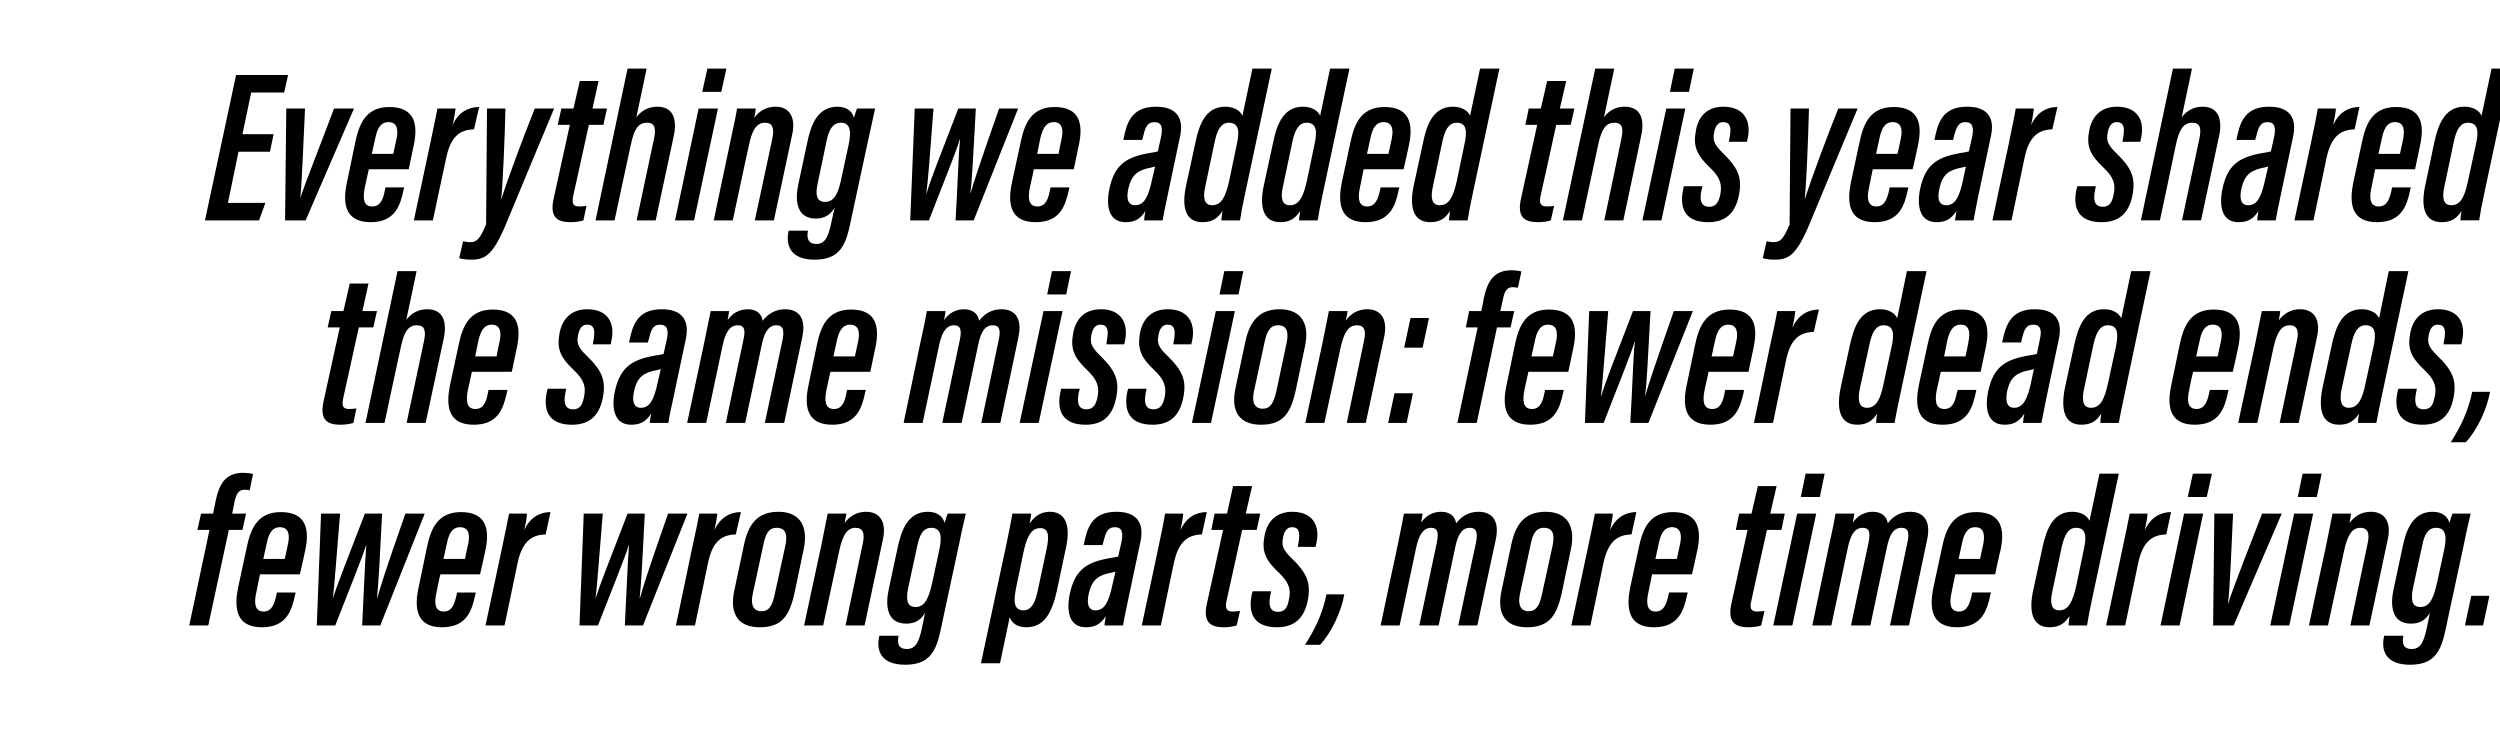 <?xml version="1.0" standalone="no"?><!DOCTYPE svg PUBLIC "-//W3C//DTD SVG 1.1//EN" "http://www.w3.org/Graphics/SVG/1.1/DTD/svg11.dtd"><svg xmlns="http://www.w3.org/2000/svg" version="1.1" width="827px" height="244.1px" viewBox="0 -20 827 244.1" style="top:-20px"><desc>Everything we added this year shared the same mission: fewer dead ends, fewer wrong parts, more time driving.</desc><defs/><g id="Polygon12907"><path d="m62.6 186.9l6.7-31.6l-4 0l1.2-5.4l4 0c0 0 .91-4.52.9-4.5c1.1-4.9 2.9-9 9.1-9c.9 0 2.6.2 3.2.4c0 0-1.1 5.4-1.1 5.4c-.6-.1-1.1-.2-1.7-.2c-2 0-2.7 1.4-3.3 3.9c.05.05-.8 4-.8 4l4.6 0l-1.2 5.4l-4.5 0l-6.8 31.6l-6.3 0zm23.4-16.9c-.1.4-1.1 5.3-1.2 5.9c-.8 3.5-.6 6.4 2.4 6.4c2.8 0 3.6-2.7 4.2-5.3c-.02.02.2-1 .2-1l6.2 0c0 0-.19.83-.2.8c-1.1 5.3-2.9 10.7-11 10.7c-8.9 0-9.1-7-7.8-13.3c0 0 2.8-13 2.8-13c1.2-5.7 3.2-11.8 11.3-11.8c8.8 0 9.4 6.3 8.1 12.5c-.1.5-1.6 7.5-1.8 8.1c0 0-13.2 0-13.2 0zm8.2-5.1c.1-.5 1-4.7 1.1-5.1c.6-2.9.2-5.4-2.7-5.4c-2.8 0-3.8 2.5-4.4 5.5c-.02-.01-1.1 5-1.1 5c0 0 7.1-.02 7.1 0zm18.3-15c-1.4 16.9-1.9 24.2-2.4 28.1c0 0 0 0 0 0c1.4-4.5 3.8-10.4 10.6-28.1c0 0 5.7 0 5.7 0c-.8 16-1.2 23.4-1.7 27.9c0 0 .1 0 .1 0c1.1-3.8 2.3-7.9 9.3-27.9c.04.01 6.4 0 6.4 0l-14.7 37c0 0-6.04.02-6 0c.6-11.3.9-21 1.4-26.8c0 0 0 0 0 0c-1.5 4.7-5.5 14.5-10.3 26.8c.02.02-6.1 0-6.1 0l1.4-37c0 0 6.27.01 6.3 0zm33.2 20.1c-.2.4-1.2 5.3-1.3 5.9c-.8 3.5-.6 6.4 2.4 6.4c2.8 0 3.6-2.7 4.2-5.3c-.01.02.2-1 .2-1l6.2 0c0 0-.17.83-.2.8c-1.1 5.3-2.9 10.7-11 10.7c-8.9 0-9.1-7-7.7-13.3c0 0 2.7-13 2.7-13c1.2-5.7 3.2-11.8 11.3-11.8c8.8 0 9.4 6.3 8.1 12.5c-.1.5-1.6 7.5-1.8 8.1c0 0-13.1 0-13.1 0zm8.1-5.1c.1-.5 1-4.7 1.1-5.1c.6-2.9.2-5.4-2.7-5.4c-2.8 0-3.8 2.5-4.4 5.5c-.01-.01-1.1 5-1.1 5c0 0 7.12-.02 7.1 0zm12-2.4c1.3-6.1 2.1-10 2.6-12.6c0 0 5.9 0 5.9 0c0 .8-.2 2.6-.9 5.5c2-4.5 5.5-6 8.7-6c0 0-1.6 7.4-1.6 7.4c-4.9.1-7.8 2.6-9.3 9.5c.04-.01-4.3 20.6-4.3 20.6l-6.3 0c0 0 5.22-24.43 5.2-24.4zm33.6-12.6c-1.4 16.9-1.9 24.2-2.4 28.1c0 0 0 0 0 0c1.4-4.5 3.8-10.4 10.6-28.1c0 0 5.7 0 5.7 0c-.8 16-1.2 23.4-1.7 27.9c0 0 .1 0 .1 0c1.1-3.8 2.3-7.9 9.3-27.9c.04.01 6.4 0 6.4 0l-14.7 37c0 0-6.04.02-6 0c.6-11.3.9-21 1.4-26.8c0 0 0 0 0 0c-1.5 4.7-5.5 14.5-10.3 26.8c.02.02-6.1 0-6.1 0l1.4-37c0 0 6.27.01 6.3 0zm29.3 12.6c1.3-6.1 2.2-10 2.6-12.6c0 0 6 0 6 0c-.1.8-.3 2.6-1 5.5c2.1-4.5 5.5-6 8.8-6c0 0-1.7 7.4-1.7 7.4c-4.9.1-7.8 2.6-9.2 9.5c-.03-.01-4.3 20.6-4.3 20.6l-6.3 0c0 0 5.14-24.43 5.1-24.4zm37.2-1c0 0-3 14.3-3 14.3c-1.7 8-4.3 11.7-11.6 11.7c-6.9 0-10.1-4.2-8.4-12.1c0 0 3.2-15.1 3.2-15.1c1.4-6.7 4.3-11 11.4-11c7.1 0 9.9 4.7 8.4 12.2zm-13.4-1.2c0 0-3.5 16.2-3.5 16.2c-.8 3.7.3 5.7 2.9 5.7c2.5 0 3.6-1.8 4.4-5.7c0 0 3.5-16 3.5-16c.7-3.4.3-5.9-2.9-5.9c-2.8 0-3.7 2.3-4.4 5.7zm19 1c1.5-7.5 2-9.8 2.3-11.4c0 0 6.2 0 6.2 0c-.2.9-.3 1.8-.6 3.1c1.6-2.1 3.8-3.7 7.1-3.7c4.5 0 6.8 3.3 5.6 9c-.02 0-6.1 28.6-6.1 28.6l-6.3 0c0 0 5.73-27.11 5.7-27.1c.8-3.5 0-5.2-2.4-5.2c-2.6 0-4.2 2.1-5.4 7.7c.01-.04-5.3 24.6-5.3 24.6l-6.3 0c0 0 5.46-25.64 5.5-25.6zm40.5 23.2c-1.8 8.5-2.6 15.4-12.5 15.4c-8.3 0-9.6-4.9-8.7-9.2c-.02-.05.1-.4.1-.4l6.3 0c0 0-.04.43 0 .4c-.3 1.5-.4 4 2.8 4c3.6 0 4.3-3.7 5.4-8.9c0 0 .6-3.1.6-3.1c-1.2 2.2-3.1 3.6-6.2 3.6c-6.4 0-7-5.9-5.8-11.4c0 0 3-14 3-14c1.1-4.8 3-11.6 9.9-11.6c3.7 0 5.1 2 5.6 3.7c.3-1.2.7-2.4 1-3.1c0 0 6 0 6 0c-.5 2.2-1.3 5.4-2.1 9.5c0 0-5.4 25.1-5.4 25.1zm-8.5-24.2c0 0-3.1 14.3-3.1 14.3c-.7 3.6-.5 6.2 2.5 6.2c3.4 0 4.5-3.7 5.6-8.6c0 0 2.2-10.2 2.2-10.2c.8-3.7 1-7.4-2.6-7.4c-2.9 0-3.9 2.6-4.6 5.7zm30.5 23.9c.04-.04-3.2 15.2-3.2 15.2l-6.3 0c0 0 8.29-38.85 8.3-38.8c1.1-5.1 1.7-8.4 2.1-10.7c0 0 6.2 0 6.2 0c0 .4-.2 1.9-.5 3.3c1.5-2.3 3.6-3.9 6.7-3.9c5.6 0 6.8 5.2 5.3 12c0 0-2.9 13.7-2.9 13.7c-1.7 8-4.4 12.5-10.2 12.5c-3.5 0-4.9-1.8-5.5-3.3zm9.3-8.9c0 0 2.9-13.6 2.9-13.6c.8-3.8 1-7-2.1-7c-3.3 0-4.6 3.6-5.6 8.3c0 0-2.2 10.6-2.2 10.6c-1 4.7-1.3 8.3 2.3 8.3c2.8 0 4-3.1 4.7-6.6zm29.9 3.1c-.6 2.6-1.5 7.3-1.7 8.5c0 0-6.1 0-6.1 0c0-.8.2-2 .4-3.1c-1.7 2.7-3.6 3.7-6.6 3.7c-5.6 0-6.5-5.4-5.3-11.1c0 0 0 0 0 0c1.8-8.4 6-10.7 14.6-12c.5-.1.9-.2 1.4-.3c0 0 1.1-4.9 1.1-4.9c.6-3 .2-4.8-2.2-4.8c-2.5 0-3.1 2-3.8 4.9c-.03.04-.3 1-.3 1l-6.2 0c0 0 .11-.52.1-.5c1-4.7 2.3-10.5 10.7-10.5c6.9 0 9.2 3.8 8 9.7c0 0-4.1 19.4-4.1 19.4zm-4.2-9.3c-.4.1-.8.2-1.2.3c-4.3.8-6.5 2.2-7.6 6.8c0 0 0 0 0 0c-.7 2.9-.5 5.7 2.2 5.7c3 0 4.4-2.8 5.6-8.5c0 0 1-4.3 1-4.3zm13.9-6.6c1.3-6.1 2.1-10 2.5-12.6c0 0 6 0 6 0c0 .8-.3 2.6-.9 5.5c2-4.5 5.4-6 8.7-6c0 0-1.6 7.4-1.6 7.4c-4.9.1-7.8 2.6-9.3 9.5c.02-.01-4.3 20.6-4.3 20.6l-6.3 0c0 0 5.19-24.43 5.2-24.4zm18.9-12.6l4.1 0l2-9.1l6.3 0l-2.1 9.1l4.8 0l-1.2 5.4l-4.8 0c0 0-5.15 23.61-5.2 23.6c-.4 2.2-.1 3.4 2.1 3.4c.8 0 1.5-.1 2.4-.2c0 0-1.1 4.8-1.1 4.8c-1.2.4-2.8.6-4.3.6c-4.2 0-6.9-1.5-5.6-7.6c.02-.03 5.4-24.6 5.4-24.6l-3.9 0l1.1-5.4zm18.7 25.7c0 0-.29 1.5-.3 1.5c-.6 3-.2 5.3 2.6 5.3c2 0 3-1.2 3.5-3.7c1-3.9-.2-6.3-3.1-9.1c-4.6-4.3-5.9-7.1-4.9-12.4c1-5.2 4.3-7.9 9.2-7.9c6.7 0 9.2 4.5 8 10.2c.03-.03-.3 1.4-.3 1.4l-5.9 0c0 0 .3-1.72.3-1.7c.5-3.1.1-4.8-2.2-4.8c-1.6 0-2.6 1.2-3 3.6c-.4 2.3-.2 3.7 2.8 6.6c5.3 5.1 6.5 8.3 5.4 14.1c-1.2 5.9-4.5 8.8-10.2 8.8c-7.9 0-9.7-5-8.2-11.3c.02.04.2-.6.2-.6l6.1 0zm11.2 17.7c3.5-5.5 5.8-10.4 7.1-16.7c0 0 5.9 0 5.9 0c-1 5.8-4.3 12.7-8 16.7c0 0-5 0-5 0zm30.6-32.7c1.5-7.1 1.8-9 2.1-10.7c0 0 6.2 0 6.2 0c-.1.7-.3 2-.5 3c1.6-2.4 4-3.6 6.6-3.6c3 0 4.6 1.5 5 3.8c1.7-2.2 4-3.8 7.4-3.8c4.2 0 7.1 2.6 5.7 9.2c-.04.01-6.1 28.4-6.1 28.4l-6.3 0c0 0 5.86-27.61 5.9-27.6c.5-2.9.3-4.7-2.1-4.7c-2.7 0-4 2.6-4.8 6.4c.01-.04-5.5 25.9-5.5 25.9l-6.4 0c0 0 5.79-27.36 5.8-27.4c.8-3.8 0-4.9-1.9-4.9c-2.8 0-4.1 2.8-4.9 6.4c-.01.02-5.5 25.9-5.5 25.9l-6.3 0c0 0 5.55-26.29 5.6-26.3zm57.4.9c0 0-3 14.3-3 14.3c-1.7 8-4.3 11.7-11.6 11.7c-6.9 0-10.1-4.2-8.4-12.1c0 0 3.2-15.1 3.2-15.1c1.4-6.7 4.3-11 11.4-11c7.1 0 9.9 4.7 8.4 12.2zm-13.4-1.2c0 0-3.5 16.2-3.5 16.2c-.8 3.7.3 5.7 2.9 5.7c2.4 0 3.6-1.8 4.4-5.7c0 0 3.5-16 3.5-16c.7-3.4.3-5.9-2.9-5.9c-2.8 0-3.7 2.3-4.4 5.7zm18.7 2.2c1.3-6.1 2.1-10 2.6-12.6c0 0 5.9 0 5.9 0c0 .8-.3 2.6-.9 5.5c2-4.5 5.5-6 8.7-6c0 0-1.6 7.4-1.6 7.4c-4.9.1-7.8 2.6-9.3 9.5c.04-.01-4.3 20.6-4.3 20.6l-6.3 0c0 0 5.21-24.43 5.2-24.4zm21.5 7.5c-.1.4-1.1 5.3-1.2 5.9c-.8 3.5-.6 6.4 2.4 6.4c2.8 0 3.6-2.7 4.2-5.3c-.02.02.2-1 .2-1l6.2 0c0 0-.19.83-.2.8c-1.1 5.3-2.9 10.7-11 10.7c-8.9 0-9.1-7-7.8-13.3c0 0 2.8-13 2.8-13c1.2-5.7 3.2-11.8 11.3-11.8c8.8 0 9.4 6.3 8.1 12.5c-.1.5-1.6 7.5-1.8 8.1c0 0-13.2 0-13.2 0zm8.2-5.1c.1-.5 1-4.7 1.1-5.1c.6-2.9.2-5.4-2.7-5.4c-2.8 0-3.8 2.5-4.4 5.5c-.02-.01-1.1 5-1.1 5c0 0 7.1-.02 7.1 0zm20.6-15l4.1 0l2.1-9.1l6.2 0l-2.1 9.1l4.8 0l-1.1 5.4l-4.8 0c0 0-5.24 23.61-5.2 23.6c-.5 2.2-.2 3.4 2 3.4c.8 0 1.5-.1 2.4-.2c0 0-1.1 4.8-1.1 4.8c-1.2.4-2.8.6-4.2.6c-4.2 0-7-1.5-5.7-7.6c.04-.03 5.4-24.6 5.4-24.6l-3.9 0l1.1-5.4zm19.2 0l6.3 0l-7.9 37l-6.3 0l7.9-37zm2.8-13.2l6.3 0l-1.6 7.7l-6.3 0l1.6-7.7zm7.7 23.9c1.6-7.1 1.9-9 2.2-10.7c0 0 6.2 0 6.2 0c-.1.7-.3 2-.5 3c1.6-2.4 4-3.6 6.6-3.6c2.9 0 4.6 1.5 5 3.8c1.6-2.2 4-3.8 7.4-3.8c4.1 0 7 2.6 5.6 9.2c.03.01-6 28.4-6 28.4l-6.3 0c0 0 5.83-27.61 5.8-27.6c.6-2.9.4-4.7-2-4.7c-2.8 0-4 2.6-4.8 6.4c-.02-.04-5.5 25.9-5.5 25.9l-6.4 0c0 0 5.77-27.36 5.8-27.4c.8-3.8 0-4.9-1.9-4.9c-2.9 0-4.1 2.8-4.9 6.4c-.03.02-5.5 25.9-5.5 25.9l-6.3 0c0 0 5.52-26.29 5.5-26.3zm41.8 9.4c-.1.4-1.1 5.3-1.2 5.9c-.8 3.5-.6 6.4 2.4 6.4c2.8 0 3.6-2.7 4.2-5.3c-.03.02.2-1 .2-1l6.2 0c0 0-.2.83-.2.8c-1.1 5.3-2.9 10.7-11 10.7c-9 0-9.1-7-7.8-13.3c0 0 2.8-13 2.8-13c1.2-5.7 3.2-11.8 11.3-11.8c8.8 0 9.4 6.3 8.1 12.5c-.2.5-1.7 7.5-1.8 8.1c0 0-13.2 0-13.2 0zm8.2-5.1c.1-.5 1-4.7 1.1-5.1c.5-2.9.2-5.4-2.7-5.4c-2.8 0-3.8 2.5-4.4 5.5c-.03-.01-1.1 5-1.1 5c0 0 7.09-.02 7.1 0zm45.9-28.2c0 0-8.55 40.26-8.6 40.3c-1.1 5.1-1.6 7.8-1.9 9.9c0 0-6.1 0-6.1 0c0-.9.1-1.9.3-3.1c-1.5 2.2-3.1 3.7-6.6 3.7c-5.9 0-6.9-5.5-5.4-12.3c0 0 3.1-14.3 3.1-14.3c1.3-5.8 3.4-11.6 9.8-11.6c2.9 0 5 1.3 5.7 3c.02-.01 3.3-15.6 3.3-15.6l6.4 0zm-18.9 24.3c0 0-3.1 14.7-3.1 14.7c-.7 3.1-.7 6.2 2.3 6.2c3.2 0 4.5-3.2 5.6-8c0 0 2.5-12 2.5-12c1-4.4.8-7.3-2.5-7.3c-2.7 0-3.9 2.5-4.8 6.4zm19.9 1.5c1.3-6.1 2.1-10 2.6-12.6c0 0 5.9 0 5.9 0c0 .8-.3 2.6-.9 5.5c2-4.5 5.5-6 8.7-6c0 0-1.6 7.4-1.6 7.4c-4.9.1-7.8 2.6-9.3 9.5c.04-.01-4.3 20.6-4.3 20.6l-6.3 0c0 0 5.21-24.43 5.2-24.4zm20.6-12.6l6.3 0l-7.8 37l-6.3 0l7.8-37zm2.9-13.2l6.3 0l-1.7 7.7l-6.3 0l1.7-7.7zm13.3 13.2c-.6 11.9-1 25-1.7 29.7c0 0 .1 0 .1 0c1.3-4.4 8.4-22.4 11.2-29.7c-.02.01 6.5 0 6.5 0l-15.9 37l-6.8 0l.4-37c0 0 6.17.01 6.2 0zm20.2 0l6.3 0l-7.9 37l-6.3 0l7.9-37zm2.8-13.2l6.3 0l-1.6 7.7l-6.3 0l1.6-7.7zm7.6 24.6c1.5-7.5 2-9.8 2.3-11.4c0 0 6.1 0 6.1 0c-.1.9-.2 1.8-.5 3.1c1.6-2.1 3.8-3.7 7.1-3.7c4.5 0 6.8 3.3 5.6 9c-.03 0-6.1 28.6-6.1 28.6l-6.3 0c0 0 5.72-27.11 5.7-27.1c.8-3.5 0-5.2-2.4-5.2c-2.6 0-4.2 2.1-5.4 7.7c0-.04-5.3 24.6-5.3 24.6l-6.3 0c0 0 5.45-25.64 5.5-25.6zm40.5 23.2c-1.8 8.5-2.6 15.4-12.5 15.4c-8.3 0-9.6-4.9-8.7-9.2c-.02-.05.1-.4.1-.4l6.3 0c0 0-.04.43 0 .4c-.3 1.5-.4 4 2.8 4c3.6 0 4.3-3.7 5.4-8.9c0 0 .6-3.1.6-3.1c-1.2 2.2-3.2 3.6-6.2 3.6c-6.4 0-7-5.9-5.8-11.4c0 0 3-14 3-14c1-4.8 3-11.6 9.9-11.6c3.7 0 5.1 2 5.6 3.7c.3-1.2.7-2.4 1-3.1c0 0 6 0 6 0c-.5 2.2-1.3 5.4-2.1 9.5c0 0-5.4 25.1-5.4 25.1zm-8.5-24.2c0 0-3.1 14.3-3.1 14.3c-.7 3.6-.5 6.2 2.5 6.2c3.4 0 4.5-3.7 5.6-8.6c0 0 2.2-10.2 2.2-10.2c.8-3.7 1-7.4-2.6-7.4c-2.9 0-4 2.6-4.6 5.7zm14.1 26.6l2.1-9.8l6 0l-2.1 9.8l-6 0z" stroke="none" fill="#000"/></g><g id="Polygon12906"><path d="m109.6 82.9l4 0l2.1-9.1l6.2 0l-2 9.1l4.8 0l-1.2 5.4l-4.8 0c0 0-5.19 23.61-5.2 23.6c-.4 2.2-.2 3.4 2 3.4c.8 0 1.6-.1 2.4-.2c0 0-1 4.8-1 4.8c-1.3.4-2.8.6-4.3.6c-4.2 0-6.9-1.5-5.6-7.6c-.02-.03 5.4-24.6 5.4-24.6l-4 0l1.2-5.4zm28.2-13.2c0 0-3.37 16.14-3.4 16.1c1.6-2.1 3.9-3.5 6.9-3.5c5.4 0 6.6 4.2 5.5 9.6c.02-.05-6 28-6 28l-6.3 0c0 0 5.72-26.82 5.7-26.8c.7-3.2.6-5.5-2.3-5.5c-3.1 0-4.3 2.6-5.3 7.2c-.04-.03-5.4 25.1-5.4 25.1l-6.3 0l10.6-50.2l6.3 0zm18.3 33.3c-.1.4-1.1 5.3-1.3 5.9c-.7 3.5-.6 6.4 2.5 6.4c2.8 0 3.6-2.7 4.1-5.3c.03.02.2-1 .2-1l6.3 0c0 0-.23.83-.2.8c-1.2 5.3-2.9 10.7-11 10.7c-9 0-9.1-7-7.8-13.3c0 0 2.8-13 2.8-13c1.2-5.7 3.2-11.8 11.3-11.8c8.8 0 9.3 6.3 8 12.5c-.1.5-1.6 7.5-1.7 8.1c0 0-13.2 0-13.2 0zm8.2-5.1c0-.5.9-4.7 1-5.1c.6-2.9.2-5.4-2.6-5.4c-2.8 0-3.8 2.5-4.5 5.5c.03-.01-1 5-1 5c0 0 7.06-.02 7.1 0zm23 10.7c0 0-.29 1.5-.3 1.5c-.6 3-.2 5.3 2.6 5.3c2 0 3-1.2 3.5-3.7c1-3.9-.2-6.3-3.1-9.1c-4.6-4.3-5.9-7.1-4.9-12.4c1-5.2 4.3-7.9 9.2-7.9c6.7 0 9.2 4.5 8 10.2c.03-.03-.3 1.4-.3 1.4l-5.9 0c0 0 .3-1.72.3-1.7c.5-3.1.1-4.8-2.2-4.8c-1.6 0-2.6 1.2-3 3.6c-.4 2.3-.2 3.7 2.8 6.6c5.3 5.1 6.5 8.3 5.4 14.1c-1.2 5.9-4.5 8.8-10.2 8.8c-7.9 0-9.7-5-8.2-11.3c.02.04.2-.6.2-.6l6.1 0zm35.5 2.8c-.6 2.6-1.6 7.3-1.7 8.5c0 0-6.2 0-6.2 0c.1-.8.3-2 .5-3.1c-1.7 2.7-3.6 3.7-6.6 3.7c-5.6 0-6.6-5.4-5.4-11.1c0 0 0 0 0 0c1.9-8.4 6-10.7 14.7-12c.5-.1.9-.2 1.4-.3c0 0 1.1-4.9 1.1-4.9c.6-3 .2-4.8-2.3-4.8c-2.4 0-3 2-3.7 4.9c-.04.04-.3 1-.3 1l-6.2 0c0 0 .11-.52.1-.5c1-4.7 2.3-10.5 10.7-10.5c6.9 0 9.2 3.8 8 9.7c0 0-4.1 19.4-4.1 19.4zm-4.2-9.3c-.4.1-.8.2-1.2.3c-4.3.8-6.6 2.2-7.6 6.8c0 0 0 0 0 0c-.7 2.9-.5 5.7 2.2 5.7c3 0 4.4-2.8 5.6-8.5c0 0 1-4.3 1-4.3zm14.3-8.5c1.5-7.1 1.8-9 2.2-10.7c0 0 6.1 0 6.1 0c-.1.7-.3 2-.5 3c1.6-2.4 4-3.6 6.7-3.6c2.9 0 4.5 1.5 4.9 3.8c1.7-2.2 4.1-3.8 7.4-3.8c4.2 0 7.1 2.6 5.7 9.2c-.02.01-6 28.4-6 28.4l-6.4 0c0 0 5.88-27.61 5.9-27.6c.5-2.9.3-4.7-2.1-4.7c-2.7 0-4 2.6-4.8 6.4c.03-.04-5.5 25.9-5.5 25.9l-6.4 0c0 0 5.81-27.36 5.8-27.4c.9-3.8.1-4.9-1.9-4.9c-2.8 0-4.1 2.8-4.9 6.4c.01.02-5.5 25.9-5.5 25.9l-6.3 0c0 0 5.57-26.29 5.6-26.3zm41.8 9.4c-.1.4-1.2 5.3-1.3 5.9c-.7 3.5-.6 6.4 2.5 6.4c2.8 0 3.6-2.7 4.1-5.3c.01.02.2-1 .2-1l6.2 0c0 0-.15.83-.2.8c-1.1 5.3-2.9 10.7-10.9 10.7c-9 0-9.2-7-7.8-13.3c0 0 2.7-13 2.7-13c1.2-5.7 3.2-11.8 11.4-11.8c8.7 0 9.3 6.3 8 12.5c-.1.5-1.6 7.5-1.7 8.1c0 0-13.2 0-13.2 0zm8.1-5.1c.1-.5 1-4.7 1.1-5.1c.6-2.9.2-5.4-2.7-5.4c-2.7 0-3.8 2.5-4.4 5.5c.02-.01-1.1 5-1.1 5c0 0 7.14-.02 7.1 0zm21.6-4.3c1.6-7.1 1.9-9 2.2-10.7c0 0 6.2 0 6.2 0c-.1.7-.3 2-.5 3c1.6-2.4 4-3.6 6.6-3.6c2.9 0 4.6 1.5 5 3.8c1.7-2.2 4-3.8 7.4-3.8c4.1 0 7 2.6 5.6 9.2c.05.01-6 28.4-6 28.4l-6.3 0c0 0 5.85-27.61 5.8-27.6c.6-2.9.4-4.7-2-4.7c-2.8 0-4 2.6-4.8 6.4c0-.04-5.5 25.9-5.5 25.9l-6.4 0c0 0 5.78-27.36 5.8-27.4c.8-3.8 0-4.9-1.9-4.9c-2.8 0-4.1 2.8-4.9 6.4c-.02.02-5.5 25.9-5.5 25.9l-6.3 0c0 0 5.54-26.29 5.5-26.3zm40.8-10.7l6.3 0l-7.9 37l-6.3 0l7.9-37zm2.8-13.2l6.3 0l-1.6 7.7l-6.3 0l1.6-7.7zm9.2 38.9c0 0-.35 1.5-.4 1.5c-.5 3-.2 5.3 2.6 5.3c2 0 3-1.2 3.6-3.7c.9-3.9-.3-6.3-3.2-9.1c-4.5-4.3-5.8-7.1-4.8-12.4c1-5.2 4.2-7.9 9.2-7.9c6.6 0 9.1 4.5 8 10.2c-.02-.03-.3 1.4-.3 1.4l-5.9 0c0 0 .25-1.72.2-1.7c.6-3.1.1-4.8-2.2-4.8c-1.6 0-2.6 1.2-3 3.6c-.4 2.3-.1 3.7 2.9 6.6c5.2 5.1 6.5 8.3 5.3 14.1c-1.2 5.9-4.4 8.8-10.1 8.8c-7.9 0-9.7-5-8.2-11.3c-.03.04.1-.6.1-.6l6.2 0zm22.1 0c0 0-.28 1.5-.3 1.5c-.6 3-.2 5.3 2.6 5.3c2 0 3-1.2 3.6-3.7c.9-3.9-.3-6.3-3.2-9.1c-4.6-4.3-5.8-7.1-4.9-12.4c1-5.2 4.3-7.9 9.2-7.9c6.7 0 9.2 4.5 8.1 10.2c-.05-.03-.3 1.4-.3 1.4l-6 0c0 0 .32-1.72.3-1.7c.5-3.1.1-4.8-2.2-4.8c-1.6 0-2.6 1.2-3 3.6c-.4 2.3-.2 3.7 2.9 6.6c5.2 5.1 6.5 8.3 5.3 14.1c-1.2 5.9-4.5 8.8-10.1 8.8c-8 0-9.7-5-8.3-11.3c.04.04.2-.6.2-.6l6.1 0zm22.9-25.7l6.3 0l-7.9 37l-6.3 0l7.9-37zm2.8-13.2l6.3 0l-1.6 7.7l-6.3 0l1.6-7.7zm26.7 24.8c0 0-3 14.3-3 14.3c-1.7 8-4.3 11.7-11.6 11.7c-6.9 0-10.1-4.2-8.4-12.1c0 0 3.2-15.1 3.2-15.1c1.4-6.7 4.4-11 11.4-11c7.1 0 10 4.7 8.4 12.2zm-13.4-1.2c0 0-3.5 16.2-3.5 16.2c-.8 3.7.3 5.7 2.9 5.7c2.5 0 3.6-1.8 4.5-5.7c0 0 3.4-16 3.4-16c.7-3.4.3-5.9-2.8-5.9c-2.8 0-3.8 2.3-4.5 5.7zm19 1c1.5-7.5 2-9.8 2.3-11.4c0 0 6.2 0 6.2 0c-.2.9-.3 1.8-.6 3.1c1.6-2.1 3.8-3.7 7.1-3.7c4.5 0 6.8 3.3 5.6 9c-.01 0-6.1 28.6-6.1 28.6l-6.3 0c0 0 5.74-27.11 5.7-27.1c.8-3.5.1-5.2-2.3-5.2c-2.7 0-4.3 2.1-5.5 7.7c.02-.04-5.3 24.6-5.3 24.6l-6.3 0c0 0 5.47-25.64 5.5-25.6zm21.9 25.6l2.1-9.8l6.1 0l-2.1 9.8l-6.1 0zm5.3-24.9l2.1-9.8l6.1 0l-2.1 9.8l-6.1 0zm17.6 24.9l6.7-31.6l-3.9 0l1.1-5.4l4 0c0 0 .95-4.52.9-4.5c1.1-4.9 3-9 9.1-9c1 0 2.6.2 3.3.4c0 0-1.2 5.4-1.2 5.4c-.5-.1-1.1-.2-1.7-.2c-2 0-2.7 1.4-3.2 3.9c-.02.05-.9 4-.9 4l4.6 0l-1.2 5.4l-4.5 0l-6.7 31.6l-6.4 0zm23.5-16.9c-.1.4-1.2 5.3-1.3 5.9c-.7 3.5-.6 6.4 2.5 6.4c2.8 0 3.6-2.7 4.1-5.3c.01.02.2-1 .2-1l6.2 0c0 0-.16.83-.2.8c-1.1 5.3-2.9 10.7-10.9 10.7c-9 0-9.2-7-7.8-13.3c0 0 2.7-13 2.7-13c1.2-5.7 3.2-11.8 11.3-11.8c8.8 0 9.4 6.3 8.1 12.5c-.1.5-1.6 7.5-1.7 8.1c0 0-13.2 0-13.2 0zm8.1-5.1c.1-.5 1-4.7 1.1-5.1c.6-2.9.2-5.4-2.7-5.4c-2.7 0-3.8 2.5-4.4 5.5c.01-.01-1.1 5-1.1 5c0 0 7.13-.02 7.1 0zm18.3-15c-1.4 16.9-1.9 24.2-2.4 28.1c0 0 .1 0 .1 0c1.3-4.5 3.7-10.4 10.5-28.1c0 0 5.8 0 5.8 0c-.9 16-1.2 23.4-1.8 27.9c0 0 .1 0 .1 0c1.1-3.8 2.4-7.9 9.4-27.9c-.03.01 6.3 0 6.3 0l-14.7 37c0 0-6.01.02-6 0c.7-11.3.9-21 1.5-26.8c0 0-.1 0-.1 0c-1.4 4.7-5.5 14.5-10.2 26.8c-.04.02-6.2 0-6.2 0l1.4-37c0 0 6.3.01 6.3 0zm33.2 20.1c-.1.4-1.2 5.3-1.3 5.9c-.7 3.5-.6 6.4 2.5 6.4c2.8 0 3.6-2.7 4.1-5.3c.03.02.2-1 .2-1l6.2 0c0 0-.14.83-.1.8c-1.2 5.3-3 10.7-11 10.7c-9 0-9.2-7-7.8-13.3c0 0 2.7-13 2.7-13c1.2-5.7 3.3-11.8 11.4-11.8c8.8 0 9.3 6.3 8 12.5c-.1.5-1.6 7.5-1.7 8.1c0 0-13.2 0-13.2 0zm8.1-5.1c.1-.5 1-4.7 1.1-5.1c.6-2.9.2-5.4-2.7-5.4c-2.7 0-3.8 2.5-4.4 5.5c.03-.01-1.1 5-1.1 5c0 0 7.15-.02 7.1 0zm12-2.4c1.3-6.1 2.2-10 2.6-12.6c0 0 6 0 6 0c-.1.8-.3 2.6-1 5.5c2.1-4.5 5.5-6 8.8-6c0 0-1.7 7.4-1.7 7.4c-4.9.1-7.8 2.6-9.2 9.5c-.03-.01-4.3 20.6-4.3 20.6l-6.3 0c0 0 5.15-24.43 5.1-24.4zm52-25.8c0 0-8.6 40.26-8.6 40.3c-1.1 5.1-1.6 7.8-2 9.9c0 0-6.1 0-6.1 0c.1-.9.1-1.9.4-3.1c-1.5 2.2-3.2 3.7-6.6 3.7c-6 0-6.9-5.5-5.5-12.3c0 0 3.1-14.3 3.1-14.3c1.3-5.8 3.4-11.6 9.9-11.6c2.9 0 5 1.3 5.7 3c-.02-.01 3.2-15.6 3.2-15.6l6.5 0zm-18.9 24.3c0 0-3.2 14.7-3.2 14.7c-.6 3.1-.6 6.2 2.4 6.2c3.2 0 4.5-3.2 5.5-8c0 0 2.6-12 2.6-12c1-4.4.8-7.3-2.6-7.3c-2.6 0-3.9 2.5-4.7 6.4zm23.6 9c-.1.4-1.1 5.3-1.3 5.9c-.7 3.5-.5 6.4 2.5 6.4c2.8 0 3.6-2.7 4.1-5.3c.05.02.3-1 .3-1l6.2 0c0 0-.22.83-.2.8c-1.1 5.3-2.9 10.7-11 10.7c-9 0-9.1-7-7.8-13.3c0 0 2.8-13 2.8-13c1.2-5.7 3.2-11.8 11.3-11.8c8.8 0 9.3 6.3 8 12.5c-.1.5-1.6 7.5-1.7 8.1c0 0-13.2 0-13.2 0zm8.2-5.1c.1-.5 1-4.7 1-5.1c.6-2.9.2-5.4-2.6-5.4c-2.8 0-3.8 2.5-4.5 5.5c.05-.01-1 5-1 5c0 0 7.07-.02 7.1 0zm26.8 13.5c-.5 2.6-1.5 7.3-1.7 8.5c0 0-6.1 0-6.1 0c.1-.8.2-2 .5-3.1c-1.8 2.7-3.7 3.7-6.6 3.7c-5.7 0-6.6-5.4-5.4-11.1c0 0 0 0 0 0c1.8-8.4 6-10.7 14.6-12c.5-.1 1-.2 1.5-.3c0 0 1-4.9 1-4.9c.7-3 .2-4.8-2.2-4.8c-2.5 0-3.1 2-3.8 4.9c0 .04-.2 1-.2 1l-6.3 0c0 0 .14-.52.1-.5c1.1-4.7 2.4-10.5 10.7-10.5c6.9 0 9.2 3.8 8 9.7c0 0-4.1 19.4-4.1 19.4zm-4.2-9.3c-.4.1-.8.2-1.2.3c-4.3.8-6.5 2.2-7.6 6.8c0 0 0 0 0 0c-.6 2.9-.5 5.7 2.3 5.7c2.9 0 4.4-2.8 5.6-8.5c0 0 .9-4.3.9-4.3zm38.6-32.4c0 0-8.54 40.26-8.5 40.3c-1.1 5.1-1.6 7.8-2 9.9c0 0-6.1 0-6.1 0c0-.9.1-1.9.3-3.1c-1.4 2.2-3.1 3.7-6.6 3.7c-5.9 0-6.8-5.5-5.4-12.3c0 0 3.1-14.3 3.1-14.3c1.3-5.8 3.4-11.6 9.8-11.6c2.9 0 5 1.3 5.7 3c.04-.01 3.3-15.6 3.3-15.6l6.4 0zm-18.9 24.3c0 0-3.1 14.7-3.1 14.7c-.7 3.1-.7 6.2 2.3 6.2c3.3 0 4.5-3.2 5.6-8c0 0 2.6-12 2.6-12c.9-4.4.8-7.3-2.6-7.3c-2.7 0-3.9 2.5-4.8 6.4zm33 9c-.2.4-1.2 5.3-1.3 5.9c-.8 3.5-.6 6.4 2.4 6.4c2.8 0 3.6-2.7 4.2-5.3c-.01.02.2-1 .2-1l6.2 0c0 0-.17.83-.2.8c-1.1 5.3-2.9 10.7-11 10.7c-8.9 0-9.1-7-7.7-13.3c0 0 2.7-13 2.7-13c1.2-5.7 3.2-11.8 11.3-11.8c8.8 0 9.4 6.3 8.1 12.5c-.1.5-1.6 7.5-1.8 8.1c0 0-13.1 0-13.1 0zm8.1-5.1c.1-.5 1-4.7 1.1-5.1c.6-2.9.2-5.4-2.7-5.4c-2.8 0-3.8 2.5-4.4 5.5c-.01-.01-1.1 5-1.1 5c0 0 7.12-.02 7.1 0zm12.3-3.6c1.5-7.5 2-9.8 2.3-11.4c0 0 6.1 0 6.1 0c-.1.9-.2 1.8-.5 3.1c1.6-2.1 3.8-3.7 7.1-3.7c4.5 0 6.8 3.3 5.6 9c-.03 0-6.1 28.6-6.1 28.6l-6.3 0c0 0 5.72-27.11 5.7-27.1c.8-3.5 0-5.2-2.4-5.2c-2.6 0-4.2 2.1-5.4 7.7c0-.04-5.3 24.6-5.3 24.6l-6.3 0c0 0 5.45-25.64 5.5-25.6zm50.8-24.6c0 0-8.6 40.26-8.6 40.3c-1.1 5.1-1.6 7.8-2 9.9c0 0-6.1 0-6.1 0c.1-.9.1-1.9.4-3.1c-1.5 2.2-3.2 3.7-6.6 3.7c-6 0-6.9-5.5-5.5-12.3c0 0 3.1-14.3 3.1-14.3c1.3-5.8 3.4-11.6 9.9-11.6c2.9 0 5 1.3 5.7 3c-.02-.01 3.2-15.6 3.2-15.6l6.5 0zm-18.9 24.3c0 0-3.2 14.7-3.2 14.7c-.6 3.1-.6 6.2 2.4 6.2c3.2 0 4.5-3.2 5.5-8c0 0 2.6-12 2.6-12c1-4.4.8-7.3-2.6-7.3c-2.6 0-3.9 2.5-4.7 6.4zm21.7 14.6c0 0-.3 1.5-.3 1.5c-.6 3-.2 5.3 2.6 5.3c2 0 3-1.2 3.5-3.7c1-3.9-.2-6.3-3.1-9.1c-4.6-4.3-5.9-7.1-4.9-12.4c1-5.2 4.3-7.9 9.2-7.9c6.7 0 9.2 4.5 8 10.2c.03-.03-.3 1.4-.3 1.4l-5.9 0c0 0 .3-1.72.3-1.7c.5-3.1.1-4.8-2.2-4.8c-1.6 0-2.6 1.2-3 3.6c-.4 2.3-.2 3.7 2.8 6.6c5.3 5.1 6.5 8.3 5.4 14.1c-1.2 5.9-4.5 8.8-10.2 8.8c-7.9 0-9.7-5-8.2-11.3c.02.04.2-.6.2-.6l6.1 0zm11.2 17.7c3.5-5.5 5.8-10.4 7.1-16.7c0 0 5.9 0 5.9 0c-1 5.8-4.3 12.7-8 16.7c0 0-5 0-5 0z" stroke="none" fill="#000"/></g><g id="Polygon12905"><path d="m89.3 30.2l-10.4 0l-3.5 16.9l12.4 0l-2.1 5.8l-17.9 0l10.3-48.1l17.2 0l-1.3 5.8l-10.9 0l-2.9 13.8l10.3 0l-1.2 5.8zm11.6-14.3c-.6 11.9-1 25-1.6 29.7c0 0 0 0 0 0c1.4-4.4 8.5-22.4 11.2-29.7c.03.01 6.6 0 6.6 0l-16 37l-6.8 0l.4-37c0 0 6.22.01 6.2 0zm21.1 20.1c-.1.4-1.2 5.3-1.3 5.9c-.7 3.5-.6 6.4 2.4 6.4c2.9 0 3.7-2.7 4.2-5.3c.01.02.2-1 .2-1l6.2 0c0 0-.16.83-.2.8c-1.1 5.3-2.9 10.7-10.9 10.7c-9 0-9.2-7-7.8-13.3c0 0 2.7-13 2.7-13c1.2-5.7 3.2-11.8 11.3-11.8c8.8 0 9.4 6.3 8.1 12.5c-.1.5-1.6 7.5-1.7 8.1c0 0-13.2 0-13.2 0zm8.1-5.1c.1-.5 1-4.7 1.1-5.1c.6-2.9.2-5.4-2.7-5.4c-2.8 0-3.8 2.5-4.4 5.5c.01-.01-1.1 5-1.1 5c0 0 7.13-.02 7.1 0zm12-2.4c1.3-6.1 2.1-10 2.6-12.6c0 0 6 0 6 0c-.1.8-.3 2.6-1 5.5c2-4.5 5.5-6 8.8-6c0 0-1.7 7.4-1.7 7.4c-4.9.1-7.8 2.6-9.2 9.5c-.04-.01-4.4 20.6-4.4 20.6l-6.3 0c0 0 5.23-24.43 5.2-24.4zm25.1-12.6c-.2 9.4-.9 25.8-1.4 29.8c0 0 .1 0 .1 0c2.4-7.5 7.4-20.8 11-29.8c-.02.01 6.4 0 6.4 0c0 0-16.24 38.9-16.2 38.9c-4.4 10.3-7.1 11.1-11.5 11.1c-1.1 0-2.8-.2-3.7-.5c0 0 1.3-5.6 1.3-5.6c.7.1 1.1.3 2.3.3c2.3 0 3.3-1.1 5.3-5.9c-.02.02.3-38.3.3-38.3c0 0 6.13.01 6.1 0zm18.5 0l4 0l2.1-9.1l6.2 0l-2 9.1l4.8 0l-1.2 5.4l-4.8 0c0 0-5.19 23.61-5.2 23.6c-.4 2.2-.2 3.4 2 3.4c.8 0 1.6-.1 2.4-.2c0 0-1 4.8-1 4.8c-1.3.4-2.8.6-4.3.6c-4.2 0-6.9-1.5-5.6-7.6c-.02-.03 5.4-24.6 5.4-24.6l-4 0l1.2-5.4zm28.2-13.2c0 0-3.37 16.14-3.4 16.1c1.6-2.1 3.9-3.5 6.9-3.5c5.4 0 6.6 4.2 5.5 9.6c.02-.05-6 28-6 28l-6.3 0c0 0 5.72-26.82 5.7-26.8c.7-3.2.6-5.5-2.3-5.5c-3.1 0-4.3 2.6-5.3 7.2c-.04-.03-5.4 25.1-5.4 25.1l-6.3 0l10.6-50.2l6.3 0zm17.2 13.2l6.4 0l-7.9 37l-6.3 0l7.8-37zm2.9-13.2l6.3 0l-1.7 7.7l-6.3 0l1.7-7.7zm7.5 24.6c1.6-7.5 2.1-9.8 2.3-11.4c0 0 6.2 0 6.2 0c-.1.9-.2 1.8-.5 3.1c1.5-2.1 3.8-3.7 7.1-3.7c4.4 0 6.7 3.3 5.5 9c.03 0-6.1 28.6-6.1 28.6l-6.3 0c0 0 5.78-27.11 5.8-27.1c.7-3.5 0-5.2-2.4-5.2c-2.7 0-4.3 2.1-5.4 7.7c-.05-.04-5.3 24.6-5.3 24.6l-6.3 0c0 0 5.41-25.64 5.4-25.6zm40.5 23.2c-1.8 8.5-2.6 15.4-12.5 15.4c-8.2 0-9.5-4.9-8.7-9.2c.03-.05.1-.4.1-.4l6.4 0c0 0-.09.43-.1.4c-.2 1.5-.3 4 2.9 4c3.5 0 4.2-3.7 5.3-8.9c0 0 .7-3.1.7-3.1c-1.3 2.2-3.2 3.6-6.2 3.6c-6.4 0-7-5.9-5.8-11.4c0 0 3-14 3-14c1-4.8 3-11.6 9.9-11.6c3.6 0 5.1 2 5.5 3.7c.3-1.2.7-2.4 1-3.1c0 0 6 0 6 0c-.5 2.2-1.2 5.4-2.1 9.5c0 0-5.4 25.1-5.4 25.1zm-8.5-24.2c0 0-3 14.3-3 14.3c-.8 3.6-.5 6.2 2.4 6.2c3.5 0 4.6-3.7 5.6-8.6c0 0 2.2-10.2 2.2-10.2c.8-3.7 1-7.4-2.5-7.4c-2.9 0-4 2.6-4.7 5.7zm35.3-10.4c-1.3 16.9-1.8 24.2-2.4 28.1c0 0 .1 0 .1 0c1.3-4.5 3.7-10.4 10.5-28.1c0 0 5.8 0 5.8 0c-.9 16-1.2 23.4-1.8 27.9c0 0 .1 0 .1 0c1.1-3.8 2.4-7.9 9.4-27.9c-.02.01 6.3 0 6.3 0l-14.7 37c0 0-6.01.02-6 0c.7-11.3.9-21 1.5-26.8c0 0-.1 0-.1 0c-1.4 4.7-5.5 14.5-10.2 26.8c-.04.02-6.2 0-6.2 0l1.5-37c0 0 6.21.01 6.2 0zm33.2 20.1c-.1.4-1.1 5.3-1.3 5.9c-.7 3.5-.6 6.4 2.5 6.4c2.8 0 3.6-2.7 4.1-5.3c.03.02.2-1 .2-1l6.3 0c0 0-.24.83-.2.8c-1.2 5.3-2.9 10.7-11 10.7c-9 0-9.2-7-7.8-13.3c0 0 2.8-13 2.8-13c1.2-5.7 3.2-11.8 11.3-11.8c8.8 0 9.3 6.3 8 12.5c-.1.5-1.6 7.5-1.7 8.1c0 0-13.2 0-13.2 0zm8.2-5.1c0-.5.9-4.7 1-5.1c.6-2.9.2-5.4-2.6-5.4c-2.8 0-3.8 2.5-4.5 5.5c.03-.01-1 5-1 5c0 0 7.05-.02 7.1 0zm36.1 13.5c-.6 2.6-1.5 7.3-1.7 8.5c0 0-6.1 0-6.1 0c0-.8.2-2 .4-3.1c-1.7 2.7-3.6 3.7-6.5 3.7c-5.7 0-6.6-5.4-5.4-11.1c0 0 0 0 0 0c1.8-8.4 6-10.7 14.6-12c.5-.1.9-.2 1.4-.3c0 0 1.1-4.9 1.1-4.9c.6-3 .2-4.8-2.2-4.8c-2.5 0-3.1 2-3.8 4.9c-.03.04-.3 1-.3 1l-6.2 0c0 0 .12-.52.1-.5c1-4.7 2.3-10.5 10.7-10.5c6.9 0 9.2 3.8 8 9.7c0 0-4.1 19.4-4.1 19.4zm-4.2-9.3c-.4.1-.8.2-1.2.3c-4.3.8-6.5 2.2-7.6 6.8c0 0 0 0 0 0c-.7 2.9-.5 5.7 2.2 5.7c3 0 4.4-2.8 5.6-8.5c0 0 1-4.3 1-4.3zm38.6-32.4c0 0-8.57 40.26-8.6 40.3c-1.1 5.1-1.6 7.8-1.9 9.9c0 0-6.2 0-6.2 0c.1-.9.2-1.9.4-3.1c-1.5 2.2-3.1 3.7-6.6 3.7c-6 0-6.9-5.5-5.4-12.3c0 0 3.1-14.3 3.1-14.3c1.2-5.8 3.4-11.6 9.8-11.6c2.9 0 5 1.3 5.7 3c.01-.01 3.3-15.6 3.3-15.6l6.4 0zm-18.9 24.3c0 0-3.1 14.7-3.1 14.7c-.7 3.1-.7 6.2 2.3 6.2c3.2 0 4.5-3.2 5.6-8c0 0 2.5-12 2.5-12c1-4.4.8-7.3-2.6-7.3c-2.6 0-3.9 2.5-4.7 6.4zm44.6-24.3c0 0-8.57 40.26-8.6 40.3c-1.1 5.1-1.6 7.8-1.9 9.9c0 0-6.2 0-6.2 0c.1-.9.2-1.9.4-3.1c-1.5 2.2-3.1 3.7-6.6 3.7c-5.9 0-6.9-5.5-5.4-12.3c0 0 3.1-14.3 3.1-14.3c1.2-5.8 3.4-11.6 9.8-11.6c2.9 0 5 1.3 5.7 3c.01-.01 3.3-15.6 3.3-15.6l6.4 0zm-18.9 24.3c0 0-3.1 14.7-3.1 14.7c-.7 3.1-.7 6.2 2.3 6.2c3.2 0 4.5-3.2 5.6-8c0 0 2.5-12 2.5-12c1-4.4.8-7.3-2.6-7.3c-2.6 0-3.9 2.5-4.7 6.4zm23.6 9c-.1.4-1.1 5.3-1.2 5.9c-.8 3.5-.6 6.4 2.4 6.4c2.8 0 3.6-2.7 4.2-5.3c-.02.02.2-1 .2-1l6.2 0c0 0-.18.83-.2.8c-1.1 5.3-2.9 10.7-11 10.7c-8.9 0-9.1-7-7.8-13.3c0 0 2.8-13 2.8-13c1.2-5.7 3.2-11.8 11.3-11.8c8.8 0 9.4 6.3 8.1 12.5c-.1.5-1.6 7.5-1.8 8.1c0 0-13.2 0-13.2 0zm8.2-5.1c.1-.5 1-4.7 1.1-5.1c.6-2.9.2-5.4-2.7-5.4c-2.8 0-3.8 2.5-4.4 5.5c-.02-.01-1.1 5-1.1 5c0 0 7.1-.02 7.1 0zm36.7-28.2c0 0-8.56 40.26-8.6 40.3c-1.1 5.1-1.6 7.8-1.9 9.9c0 0-6.2 0-6.2 0c.1-.9.2-1.9.4-3.1c-1.5 2.2-3.1 3.7-6.6 3.7c-5.9 0-6.9-5.5-5.4-12.3c0 0 3.1-14.3 3.1-14.3c1.2-5.8 3.4-11.6 9.8-11.6c2.9 0 5 1.3 5.7 3c.02-.01 3.3-15.6 3.3-15.6l6.4 0zm-18.9 24.3c0 0-3.1 14.7-3.1 14.7c-.7 3.1-.7 6.2 2.3 6.2c3.2 0 4.5-3.2 5.6-8c0 0 2.5-12 2.5-12c1-4.4.8-7.3-2.5-7.3c-2.7 0-4 2.5-4.8 6.4zm28.6-11.1l4 0l2.1-9.1l6.3 0l-2.1 9.1l4.8 0l-1.2 5.4l-4.8 0c0 0-5.16 23.61-5.2 23.6c-.4 2.2-.2 3.4 2.1 3.4c.8 0 1.5-.1 2.4-.2c0 0-1.1 4.8-1.1 4.8c-1.2.4-2.8.6-4.3.6c-4.2 0-6.9-1.5-5.6-7.6c.01-.03 5.4-24.6 5.4-24.6l-3.9 0l1.1-5.4zm28.3-13.2c0 0-3.44 16.14-3.4 16.1c1.5-2.1 3.8-3.5 6.8-3.5c5.4 0 6.7 4.2 5.5 9.6c.05-.05-5.9 28-5.9 28l-6.3 0c0 0 5.65-26.82 5.6-26.8c.7-3.2.7-5.5-2.3-5.5c-3 0-4.3 2.6-5.3 7.2c-.01-.03-5.4 25.1-5.4 25.1l-6.3 0l10.7-50.2l6.3 0zm17.2 13.2l6.3 0l-7.9 37l-6.3 0l7.9-37zm2.8-13.2l6.3 0l-1.6 7.7l-6.3 0l1.6-7.7zm9.2 38.9c0 0-.37 1.5-.4 1.5c-.6 3-.2 5.3 2.6 5.3c2 0 3-1.2 3.6-3.7c.9-3.9-.3-6.3-3.2-9.1c-4.5-4.3-5.8-7.1-4.8-12.4c.9-5.2 4.2-7.9 9.1-7.9c6.7 0 9.2 4.5 8.1 10.2c-.04-.03-.3 1.4-.3 1.4l-6 0c0 0 .33-1.72.3-1.7c.6-3.1.1-4.8-2.2-4.8c-1.6 0-2.6 1.2-3 3.6c-.4 2.3-.1 3.7 2.9 6.6c5.2 5.1 6.5 8.3 5.3 14.1c-1.2 5.9-4.5 8.8-10.1 8.8c-8 0-9.7-5-8.2-11.3c-.05.04.1-.6.1-.6l6.2 0zm35.2-25.7c-.2 9.4-.9 25.8-1.4 29.8c0 0 .1 0 .1 0c2.4-7.5 7.4-20.8 11-29.8c-.03.01 6.4 0 6.4 0c0 0-16.24 38.9-16.2 38.9c-4.4 10.3-7.1 11.1-11.5 11.1c-1.1 0-2.8-.2-3.7-.5c0 0 1.3-5.6 1.3-5.6c.7.1 1.1.3 2.3.3c2.3 0 3.3-1.1 5.3-5.9c-.03.02.3-38.3.3-38.3c0 0 6.13.01 6.1 0zm21.1 20.1c-.1.4-1.1 5.3-1.2 5.9c-.8 3.5-.6 6.4 2.4 6.4c2.8 0 3.6-2.7 4.2-5.3c-.02.02.2-1 .2-1l6.2 0c0 0-.18.83-.2.8c-1.1 5.3-2.9 10.7-11 10.7c-8.9 0-9.1-7-7.8-13.3c0 0 2.8-13 2.8-13c1.2-5.7 3.2-11.8 11.3-11.8c8.8 0 9.4 6.3 8.1 12.5c-.1.5-1.6 7.5-1.8 8.1c0 0-13.2 0-13.2 0zm8.2-5.1c.1-.5 1-4.7 1.1-5.1c.6-2.9.2-5.4-2.7-5.4c-2.8 0-3.8 2.5-4.4 5.5c-.02-.01-1.1 5-1.1 5c0 0 7.11-.02 7.1 0zm26.8 13.5c-.5 2.6-1.5 7.3-1.6 8.5c0 0-6.2 0-6.2 0c.1-.8.3-2 .5-3.1c-1.8 2.7-3.6 3.7-6.6 3.7c-5.6 0-6.6-5.4-5.4-11.1c0 0 0 0 0 0c1.8-8.4 6-10.7 14.7-12c.4-.1.9-.2 1.4-.3c0 0 1.1-4.9 1.1-4.9c.6-3 .2-4.8-2.3-4.8c-2.4 0-3 2-3.8 4.9c.04.04-.2 1-.2 1l-6.2 0c0 0 .08-.52.1-.5c1-4.7 2.3-10.5 10.7-10.5c6.9 0 9.2 3.8 7.9 9.7c0 0-4.1 19.4-4.1 19.4zm-4.2-9.3c-.4.1-.8.2-1.2.3c-4.3.8-6.5 2.2-7.5 6.8c0 0 0 0 0 0c-.7 2.9-.6 5.7 2.2 5.7c3 0 4.4-2.8 5.6-8.5c0 0 .9-4.3.9-4.3zm14-6.6c1.2-6.1 2.1-10 2.5-12.6c0 0 6 0 6 0c-.1.8-.3 2.6-.9 5.5c2-4.5 5.4-6 8.7-6c0 0-1.7 7.4-1.7 7.4c-4.8.1-7.8 2.6-9.2 9.5c-.02-.01-4.3 20.6-4.3 20.6l-6.3 0c0 0 5.16-24.43 5.2-24.4zm29 13.1c0 0-.29 1.5-.3 1.5c-.6 3-.2 5.3 2.6 5.3c2 0 3-1.2 3.5-3.7c1-3.9-.2-6.3-3.1-9.1c-4.6-4.3-5.9-7.1-4.9-12.4c1-5.2 4.3-7.9 9.2-7.9c6.7 0 9.2 4.5 8 10.2c.04-.03-.3 1.4-.3 1.4l-5.9 0c0 0 .3-1.72.3-1.7c.5-3.1.1-4.8-2.2-4.8c-1.6 0-2.6 1.2-3 3.6c-.4 2.3-.2 3.7 2.8 6.6c5.3 5.1 6.5 8.3 5.4 14.1c-1.2 5.9-4.5 8.8-10.2 8.8c-7.9 0-9.7-5-8.2-11.3c.02.04.2-.6.2-.6l6.1 0zm31.8-38.9c0 0-3.38 16.14-3.4 16.1c1.6-2.1 3.9-3.5 6.9-3.5c5.3 0 6.6 4.2 5.5 9.6c0-.05-6 28-6 28l-6.3 0c0 0 5.7-26.82 5.7-26.8c.7-3.2.6-5.5-2.3-5.5c-3.1 0-4.4 2.6-5.4 7.2c.05-.03-5.3 25.1-5.3 25.1l-6.3 0l10.6-50.2l6.3 0zm29.4 41.7c-.6 2.6-1.5 7.3-1.7 8.5c0 0-6.1 0-6.1 0c0-.8.2-2 .4-3.1c-1.7 2.7-3.6 3.7-6.6 3.7c-5.6 0-6.5-5.4-5.3-11.1c0 0 0 0 0 0c1.8-8.4 6-10.7 14.6-12c.5-.1.9-.2 1.4-.3c0 0 1.1-4.9 1.1-4.9c.6-3 .2-4.8-2.2-4.8c-2.5 0-3.1 2-3.8 4.9c-.03.04-.3 1-.3 1l-6.2 0c0 0 .11-.52.1-.5c1-4.7 2.3-10.5 10.7-10.5c6.9 0 9.2 3.8 8 9.7c0 0-4.1 19.4-4.1 19.4zm-4.2-9.3c-.4.1-.8.2-1.2.3c-4.3.8-6.5 2.2-7.6 6.8c0 0 0 0 0 0c-.7 2.9-.5 5.7 2.2 5.7c3 0 4.4-2.8 5.6-8.5c0 0 1-4.3 1-4.3zm13.9-6.6c1.3-6.1 2.1-10 2.5-12.6c0 0 6 0 6 0c0 .8-.3 2.6-.9 5.5c2-4.5 5.4-6 8.7-6c0 0-1.6 7.4-1.6 7.4c-4.9.1-7.8 2.6-9.3 9.5c.02-.01-4.3 20.6-4.3 20.6l-6.3 0c0 0 5.19-24.43 5.2-24.4zm21.5 7.5c-.1.4-1.1 5.3-1.2 5.9c-.8 3.5-.6 6.4 2.4 6.4c2.8 0 3.6-2.7 4.2-5.3c-.04.02.2-1 .2-1l6.2 0c0 0-.21.83-.2.8c-1.1 5.3-2.9 10.7-11 10.7c-9 0-9.1-7-7.8-13.3c0 0 2.8-13 2.8-13c1.2-5.7 3.2-11.8 11.3-11.8c8.8 0 9.3 6.3 8 12.5c-.1.5-1.6 7.5-1.7 8.1c0 0-13.2 0-13.2 0zm8.2-5.1c.1-.5 1-4.7 1.1-5.1c.5-2.9.2-5.4-2.7-5.4c-2.8 0-3.8 2.5-4.4 5.5c-.04-.01-1.1 5-1.1 5c0 0 7.08-.02 7.1 0zm36.7-28.2c0 0-8.59 40.26-8.6 40.3c-1.1 5.1-1.6 7.8-1.9 9.9c0 0-6.2 0-6.2 0c.1-.9.1-1.9.4-3.1c-1.5 2.2-3.1 3.7-6.6 3.7c-6 0-6.9-5.5-5.4-12.3c0 0 3-14.3 3-14.3c1.3-5.8 3.5-11.6 9.9-11.6c2.9 0 5 1.3 5.7 3c-.01-.01 3.3-15.6 3.3-15.6l6.4 0zm-18.9 24.3c0 0-3.1 14.7-3.1 14.7c-.7 3.1-.7 6.2 2.3 6.2c3.2 0 4.5-3.2 5.5-8c0 0 2.6-12 2.6-12c1-4.4.8-7.3-2.6-7.3c-2.6 0-3.9 2.5-4.7 6.4z" stroke="none" fill="#000"/></g></svg>